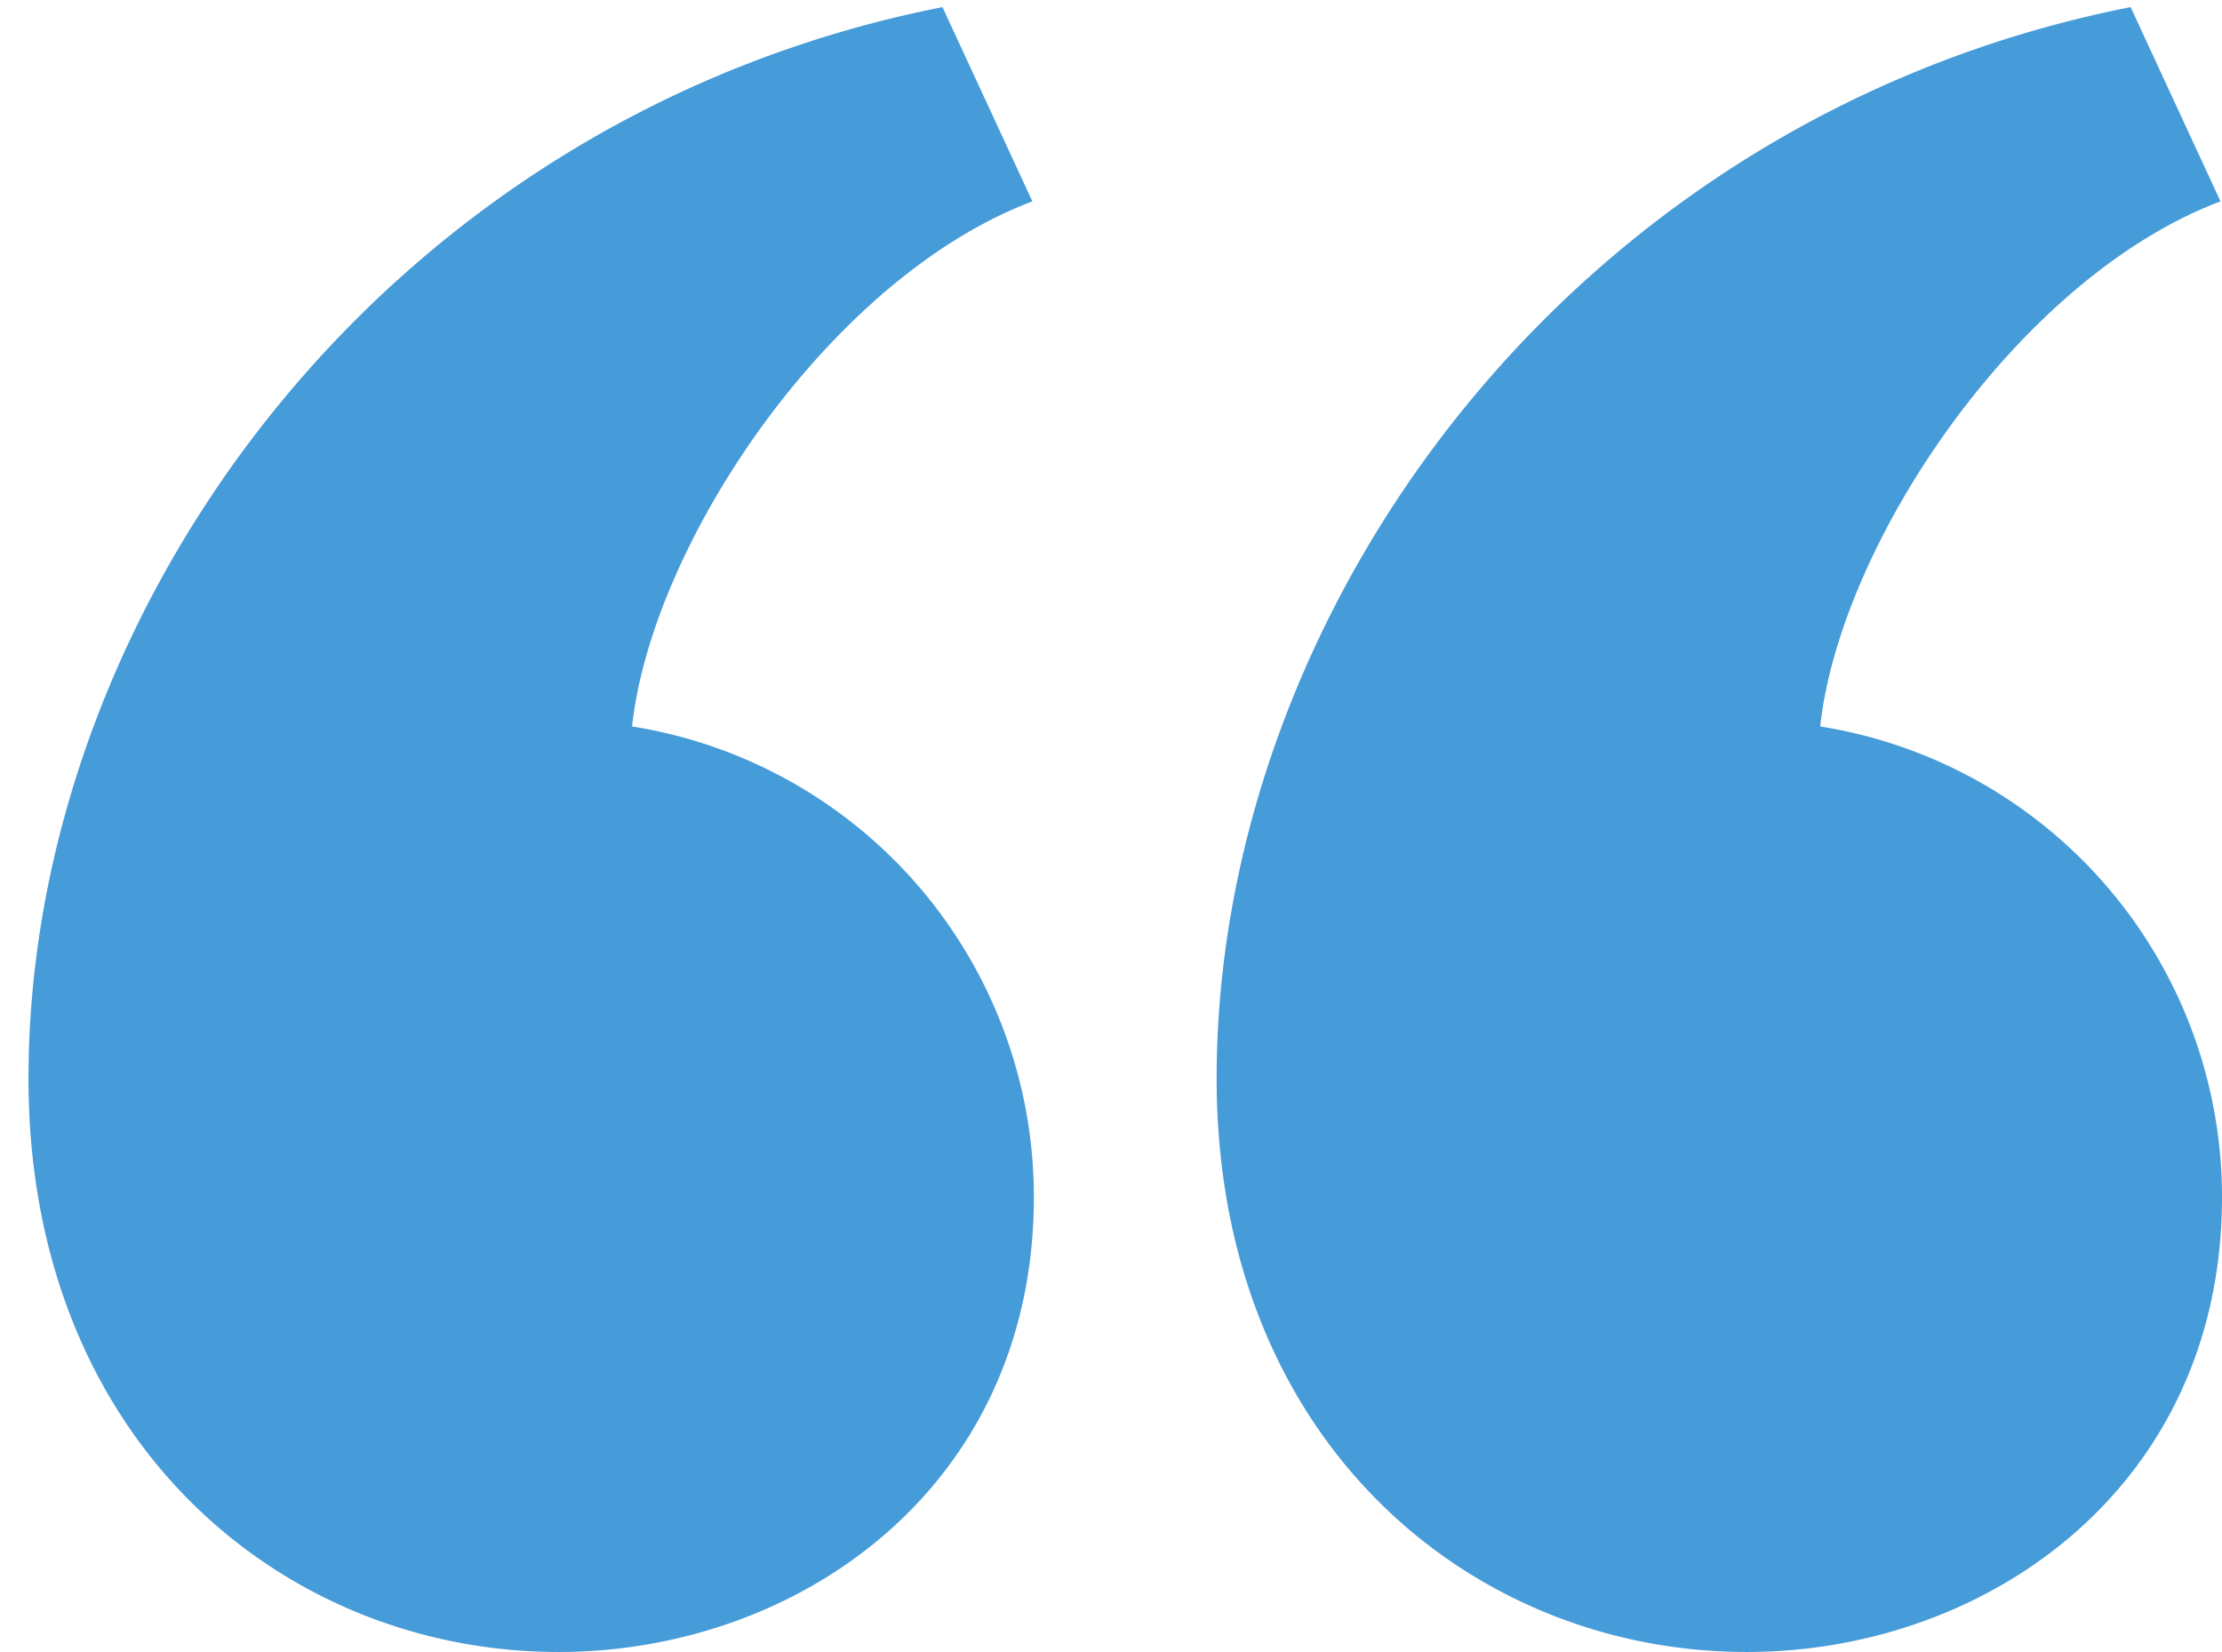 <svg xmlns="http://www.w3.org/2000/svg" width="39" height="29"><path fill="#469bd9" d="M.5 18.934C.5 10.687 6.743 2.06 16.542.125l1.578 3.41c-3.553 1.34-6.678 6.003-7.026 9.218a8.363 8.363 0 017.052 8.26C18.146 26.117 14 29 9.806 29 4.969 29 .5 25.302.5 18.934zm20.854 0c0-8.247 6.244-16.874 16.042-18.809l1.578 3.41c-3.553 1.34-6.678 6.003-7.026 9.218A8.363 8.363 0 0139 21.013C39 26.117 34.855 29 30.66 29c-4.837 0-9.306-3.698-9.306-10.066z"/></svg>